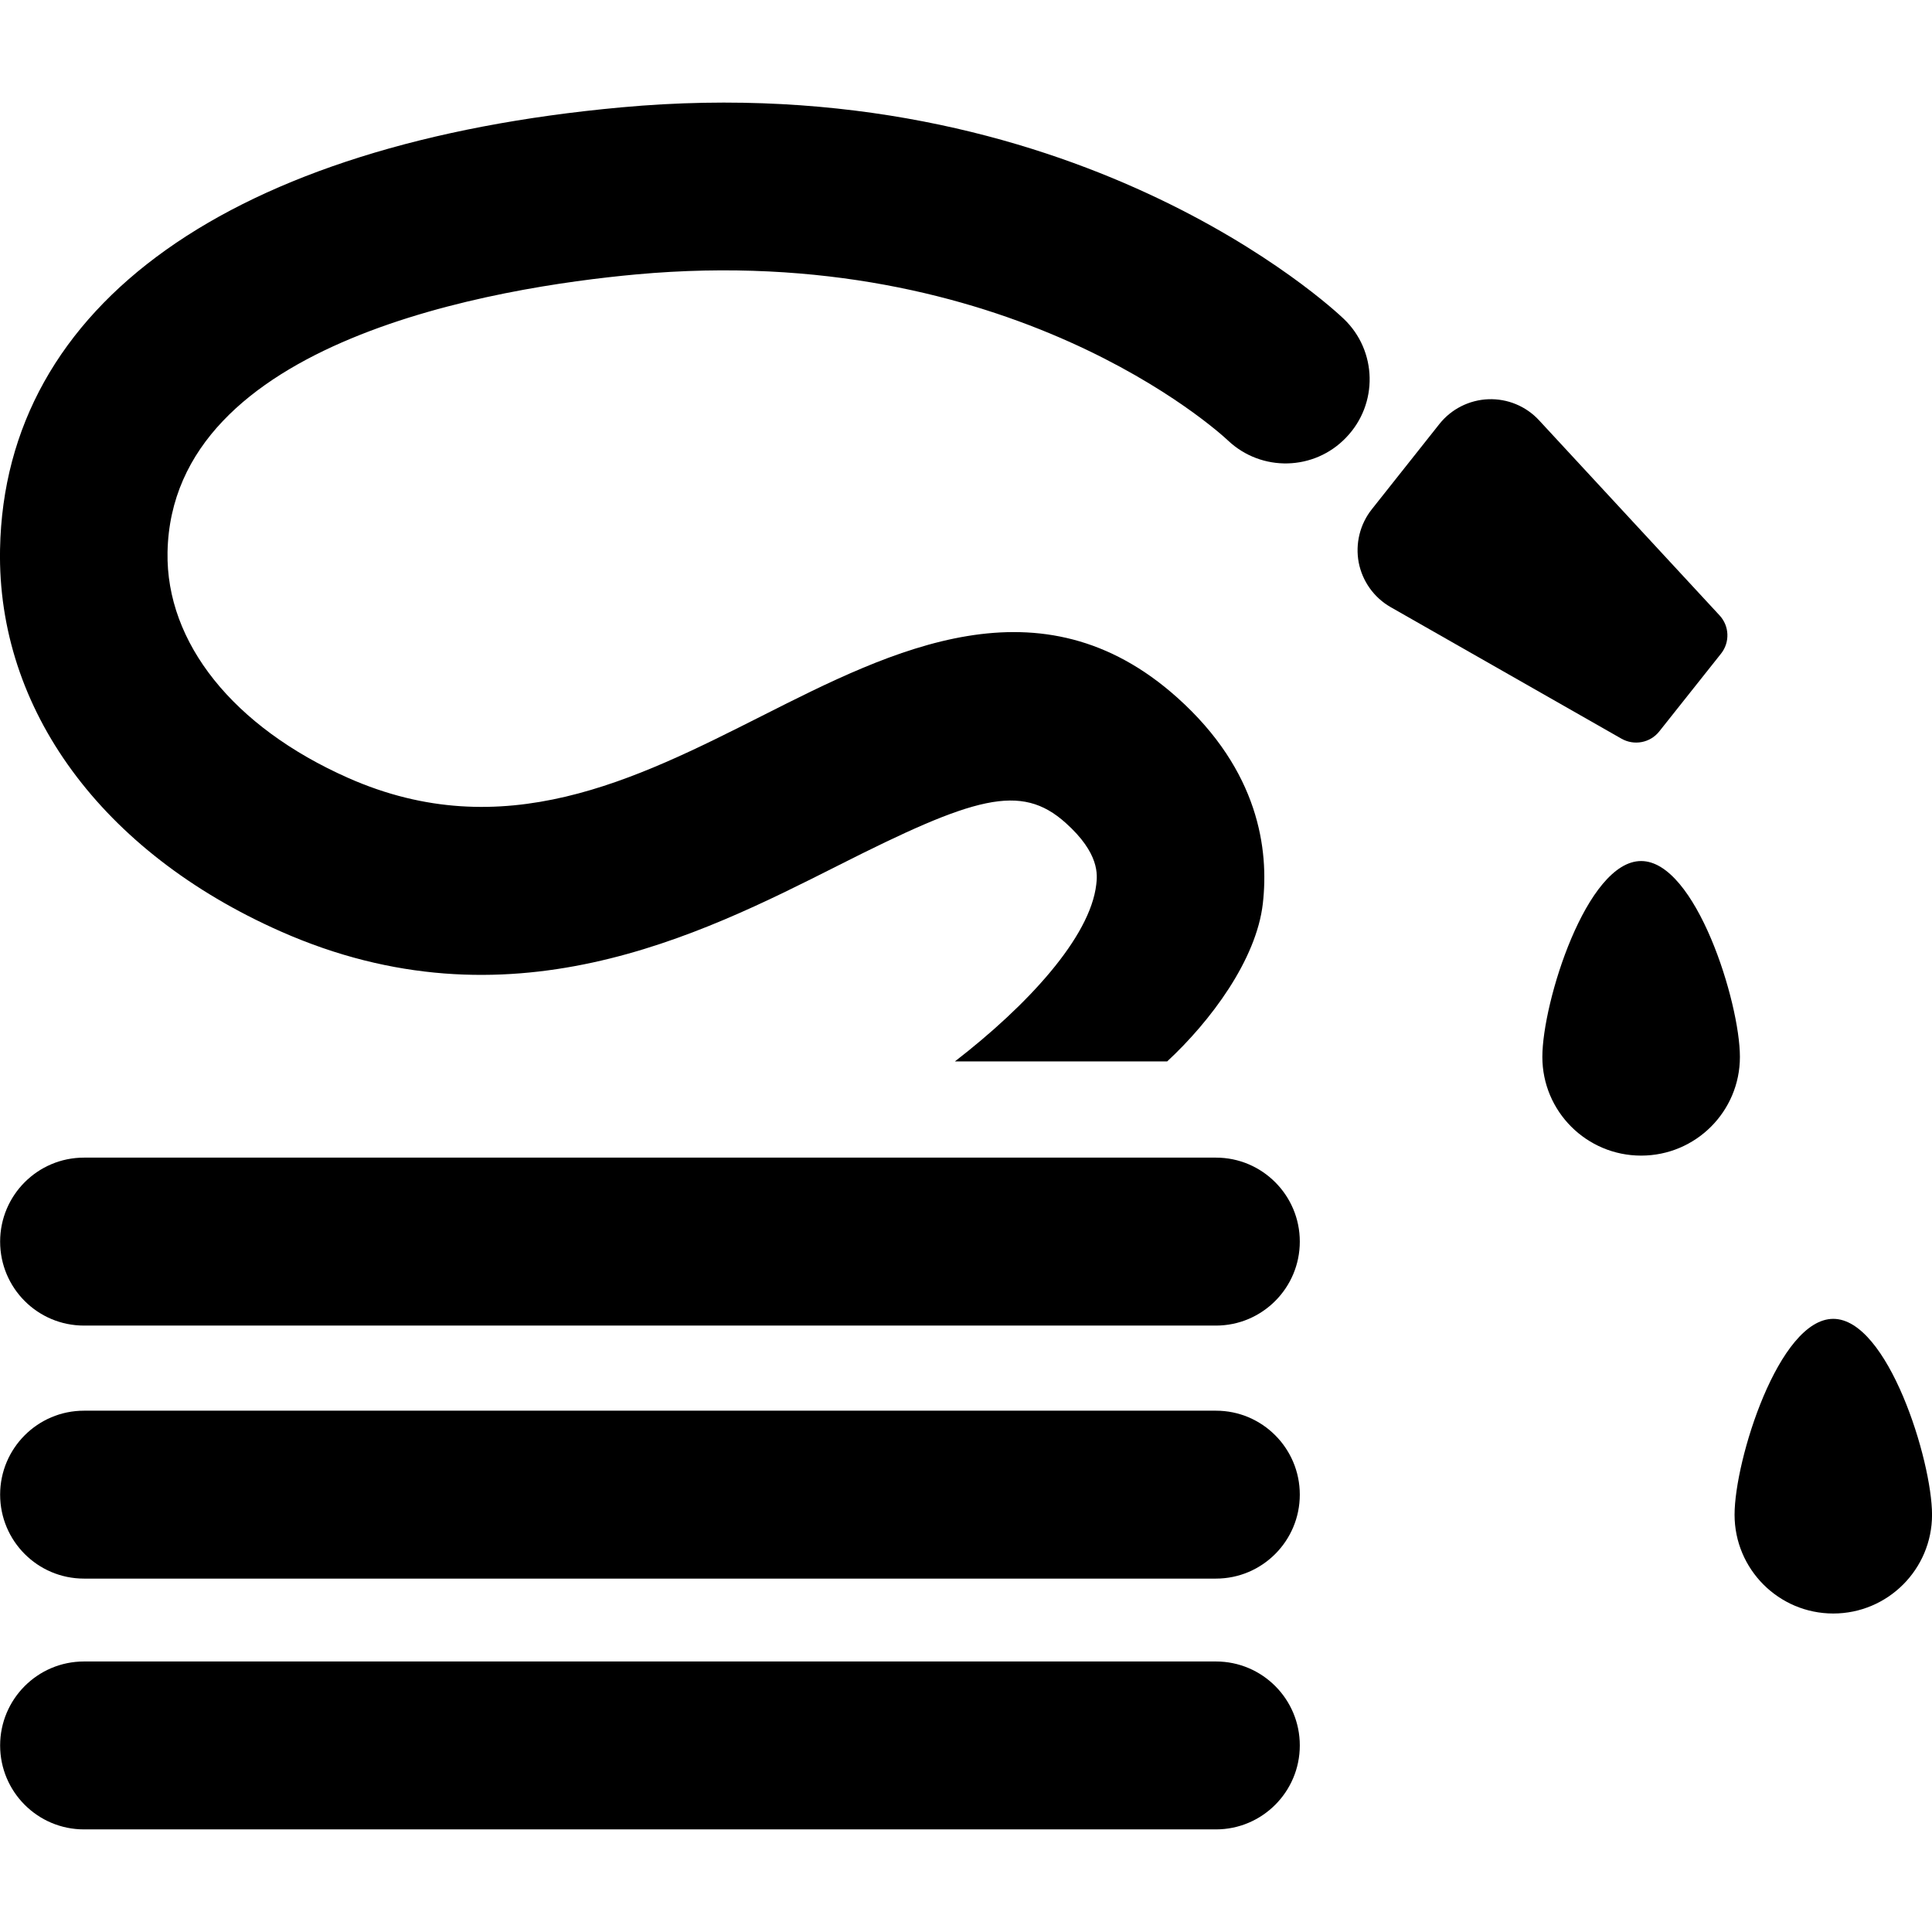 <?xml version="1.0" encoding="iso-8859-1"?>
<!-- Uploaded to: SVG Repo, www.svgrepo.com, Generator: SVG Repo Mixer Tools -->
<!DOCTYPE svg PUBLIC "-//W3C//DTD SVG 1.1//EN" "http://www.w3.org/Graphics/SVG/1.1/DTD/svg11.dtd">
<svg fill="#000000" version="1.1" id="Capa_1" xmlns="http://www.w3.org/2000/svg" xmlns:xlink="http://www.w3.org/1999/xlink" 
	 width="800px" height="800px" viewBox="0 0 45.944 45.944"
	 xml:space="preserve">
<g>
	<g>
		<g>
			<path d="M39.027,20.476c-1.298,0-2.349,3.361-2.349,4.658s1.051,2.347,2.349,2.347s2.349-1.05,2.349-2.347
				S40.325,20.476,39.027,20.476z"/>
			<path d="M43.596,31.363c-1.296,0-2.347,3.362-2.347,4.658c0,1.297,1.051,2.349,2.347,2.349s2.349-1.052,2.349-2.349
				C45.943,34.727,44.893,31.363,43.596,31.363z"/>
			<path d="M39.457,17.395l1.47-1.851c0.215-0.271,0.2-0.657-0.035-0.91l-4.294-4.641c-0.309-0.334-0.749-0.516-1.205-0.499
				c-0.454,0.018-0.88,0.232-1.164,0.59l-1.606,2.026c-0.283,0.356-0.396,0.819-0.312,1.267c0.087,0.447,0.364,0.835,0.76,1.061
				l5.49,3.129C38.861,17.737,39.242,17.666,39.457,17.395z"/>
			<path d="M28.917,27.529H1.997c-1.102,0-1.994,0.896-1.994,1.997c0,1.104,0.892,1.997,1.994,1.997h26.919
				c1.101,0,1.994-0.896,1.994-1.997C30.911,28.426,30.017,27.529,28.917,27.529z"/>
			<path d="M28.917,33.547H1.997c-1.102,0-1.994,0.896-1.994,1.996c0,1.102,0.892,1.997,1.994,1.997h26.919
				c1.101,0,1.994-0.896,1.994-1.997C30.91,34.442,30.017,33.547,28.917,33.547z"/>
			<path d="M28.917,39.511H1.997c-1.102,0-1.994,0.896-1.994,1.997c0,1.101,0.892,1.996,1.994,1.996h26.919
				c1.101,0,1.994-0.896,1.994-1.996C30.911,40.405,30.017,39.511,28.917,39.511z"/>
			<path d="M31.956,7.583c-0.257-0.246-6.427-6.016-17.182-5.03C5.497,3.405,0.11,7.233,0.001,13.06
				c-0.072,3.81,2.422,7.207,6.67,9.088c5.412,2.396,9.947,0.106,13.259-1.565c3.24-1.638,4.344-1.971,5.411-1.015
				c0.814,0.729,0.755,1.241,0.729,1.464c-0.144,1.258-1.637,2.877-3.362,4.209h5.048c1.028-0.953,2.122-2.413,2.275-3.755
				c0.146-1.275-0.09-3.155-2.033-4.895c-3.255-2.914-6.771-1.137-9.87,0.429c-3.029,1.529-6.16,3.111-9.847,1.48
				c-2.731-1.209-4.337-3.216-4.297-5.367c0.095-5.051,7.83-6.303,11.15-6.608c8.869-0.807,13.853,3.747,14.067,3.949
				c0.797,0.755,2.055,0.724,2.812-0.071C32.78,9.606,32.752,8.343,31.956,7.583z"/>
		</g>
	</g>
</g>
</svg>
